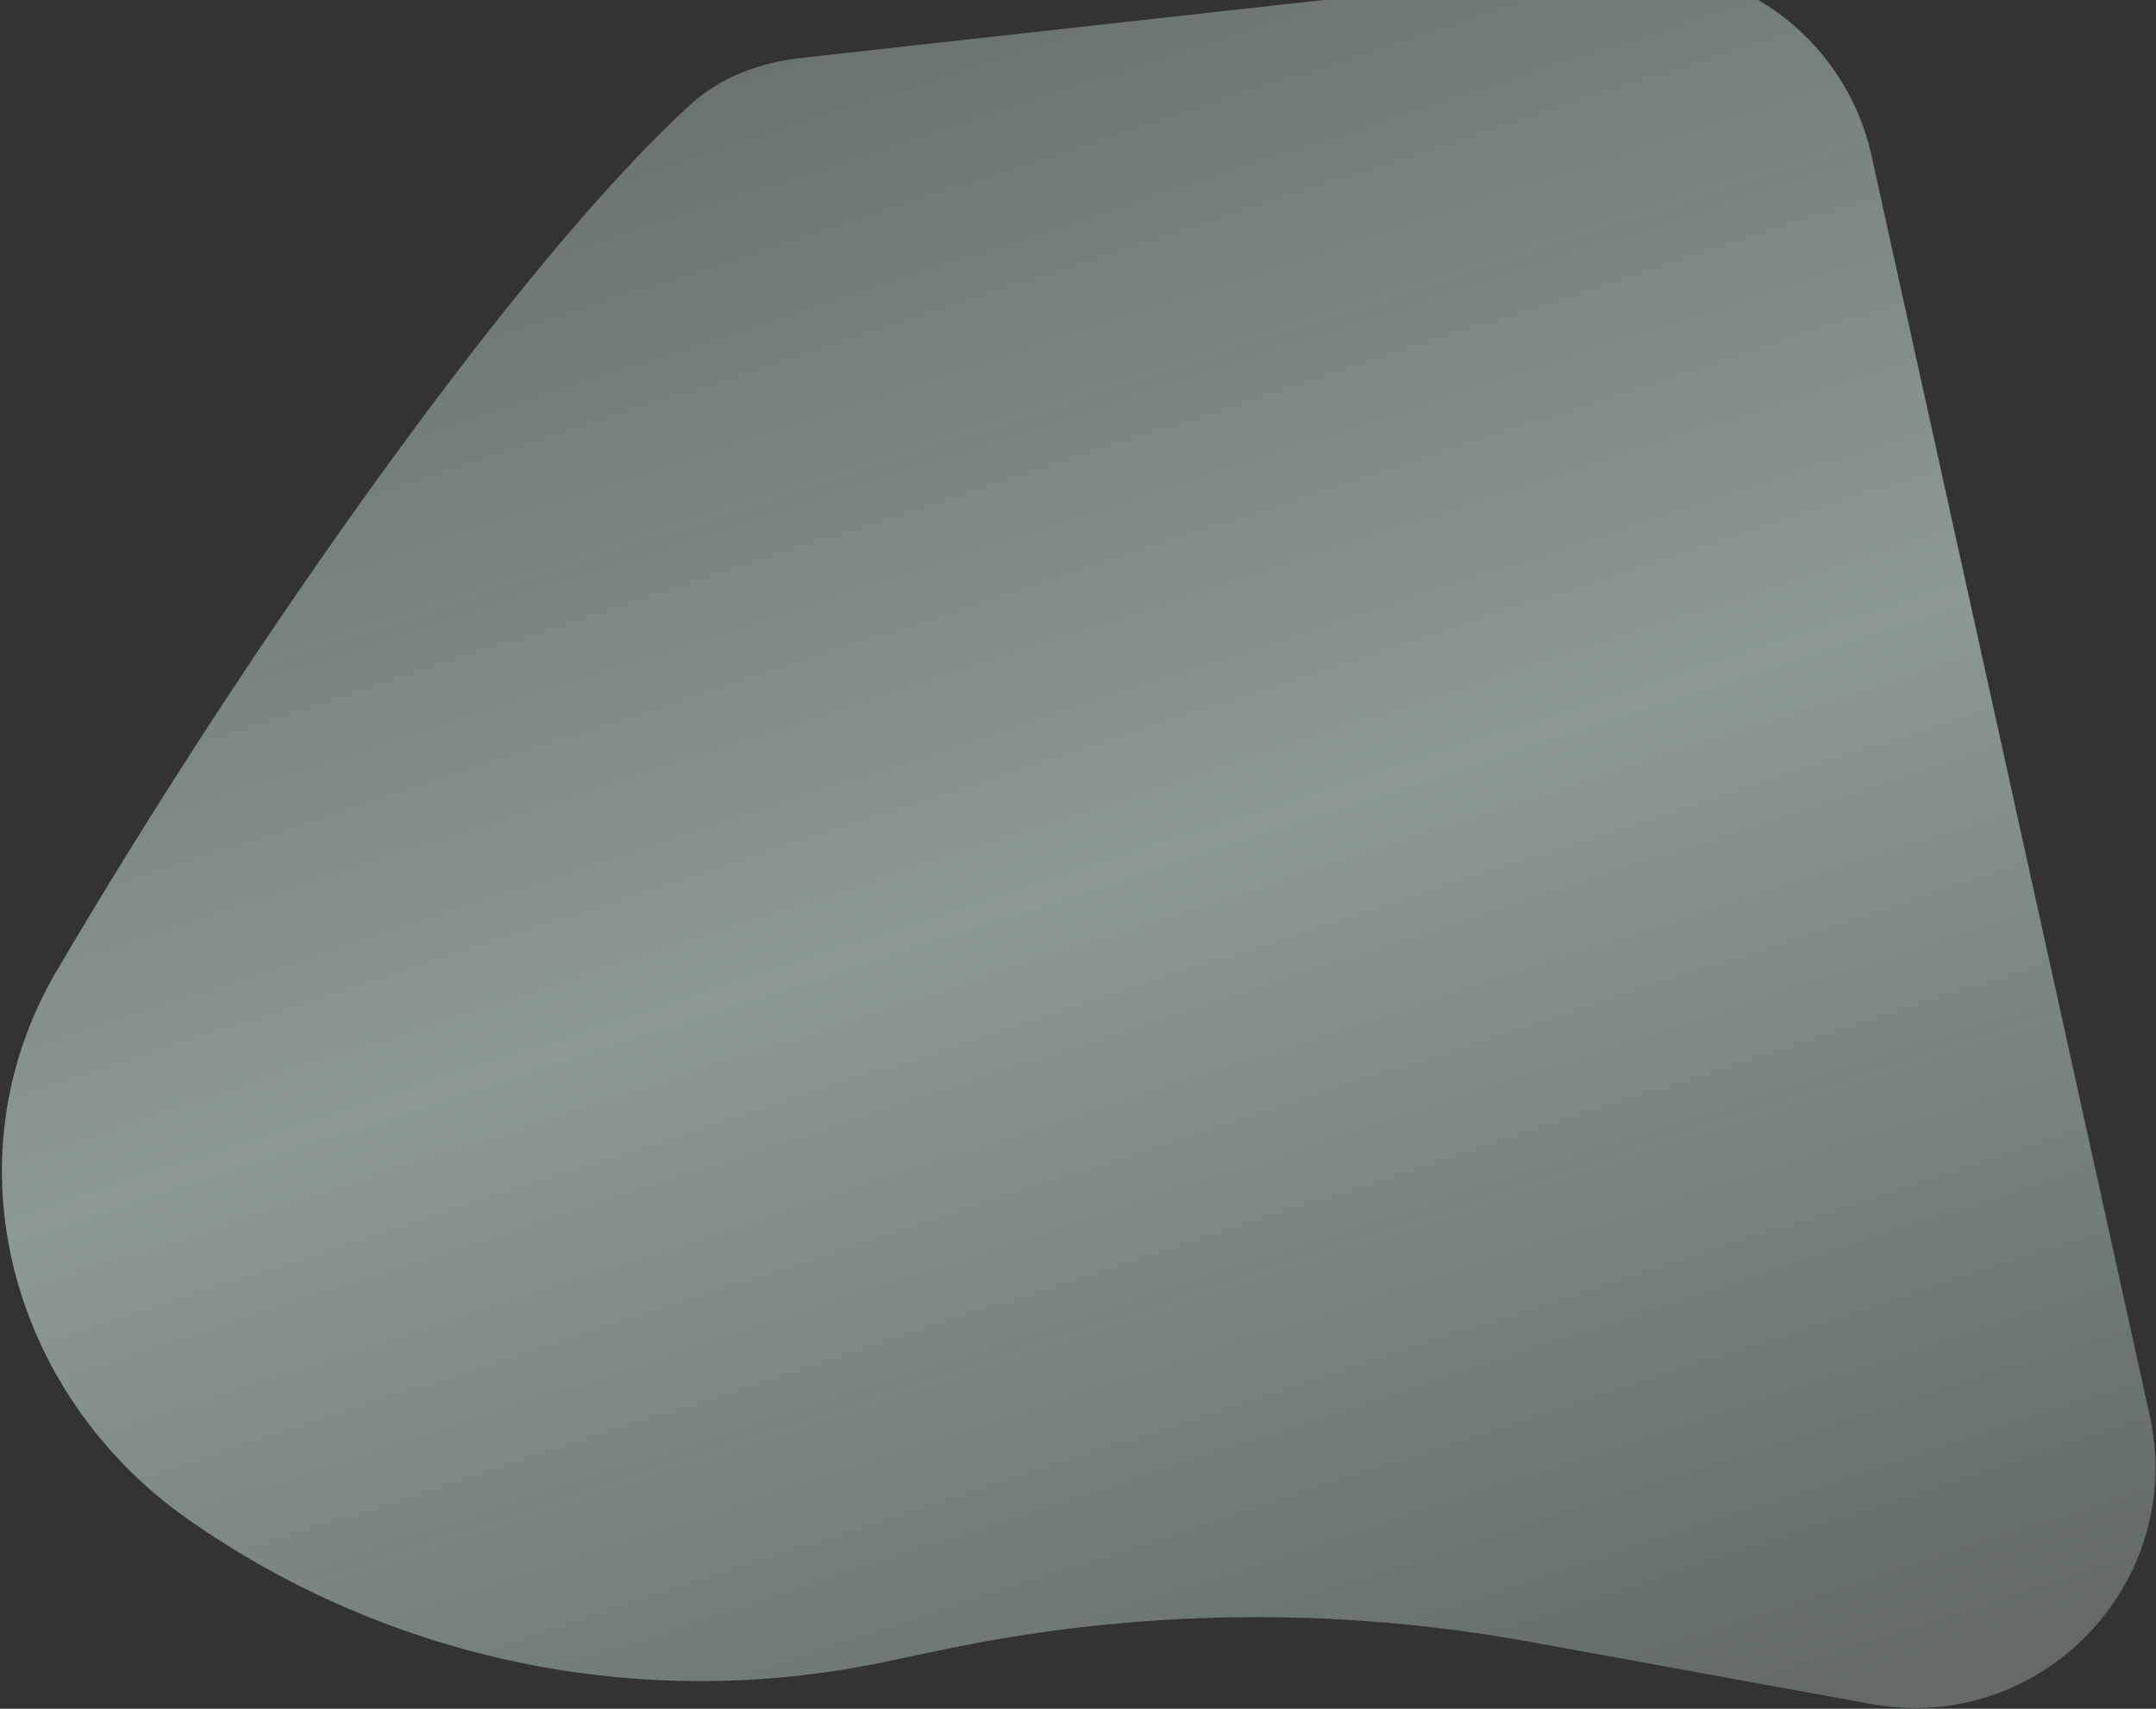 <svg width="931" height="738" viewBox="0 0 931 738" fill="none" xmlns="http://www.w3.org/2000/svg">
<rect x="0" y="0" width="931" height="738" fill="#333333" stroke="none"/>
<path opacity="0.5" d="M24.495 419.25C109.772 274.212 225.471 111.431 298.082 45.214C311.266 33.191 328.315 26.967 346.049 25.001L695.132 -13.703C747.951 -19.56 796.688 15.347 808.147 67.239L928.261 611.207C944.29 683.795 881.194 749.274 808.062 735.946L660.819 709.112C577.066 693.849 491.149 694.95 407.815 712.355L381.267 717.9C277.091 739.658 168.554 717.37 81.383 656.319C4.137 602.22 -23.304 500.545 24.495 419.25Z" fill="url(#paint0_linear)"/>
<defs>
<linearGradient id="paint0_linear" x1="335" y1="-78" x2="628" y2="820" gradientUnits="userSpaceOnUse">
<stop stop-color="#E4FFF4" stop-opacity="0.53"/>
<stop offset="0.505" stop-color="#E4FFF4"/>
<stop offset="0.964" stop-color="#E4FFF4" stop-opacity="0.54"/>
</linearGradient>
</defs>
</svg>
